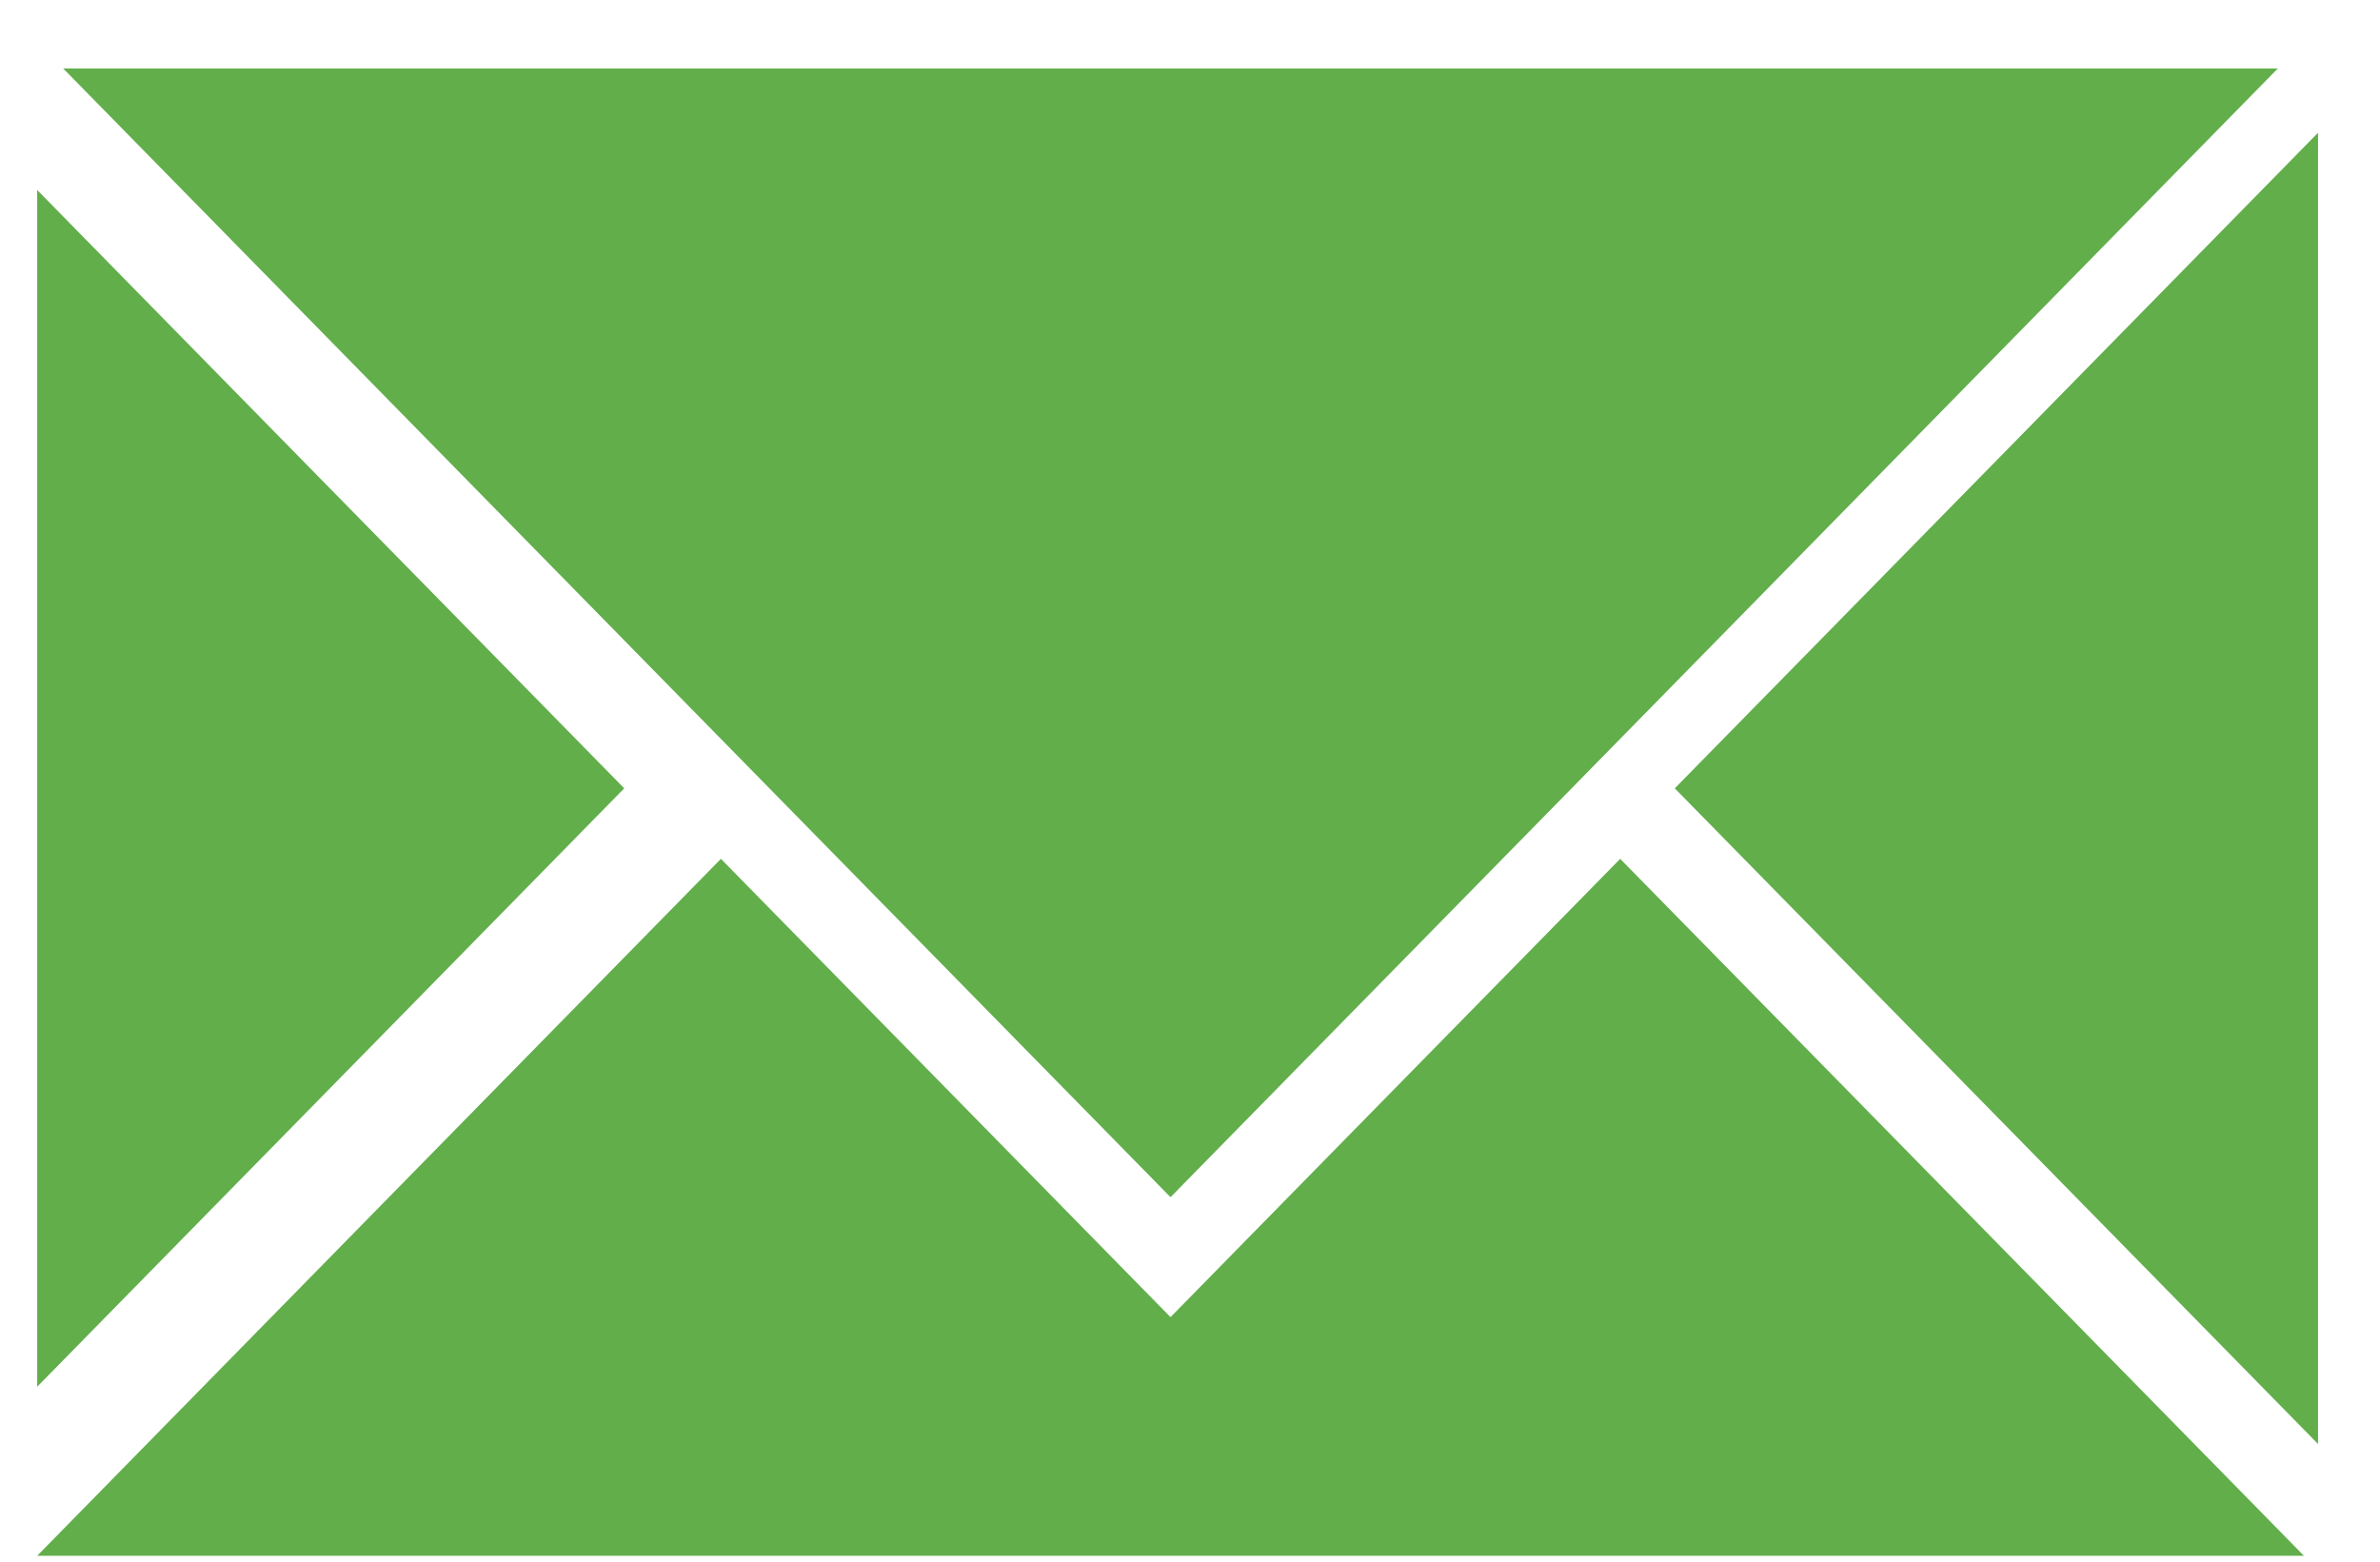 <svg width="32" height="21" viewBox="0 0 32 21" fill="none" xmlns="http://www.w3.org/2000/svg">
<path fill-rule="evenodd" clip-rule="evenodd" d="M15.738 17.712L21.784 11.549L30.977 20.921H18.886H12.59H0.5L9.693 11.549L15.738 17.712ZM0.85 0.921L15.738 16.099L30.626 0.921H0.85ZM0.5 18.648L8.393 10.601L0.5 2.555V18.648ZM31.167 19.418L22.518 10.601L31.167 1.785V19.418Z" fill="#61AE4B"/>
</svg>
